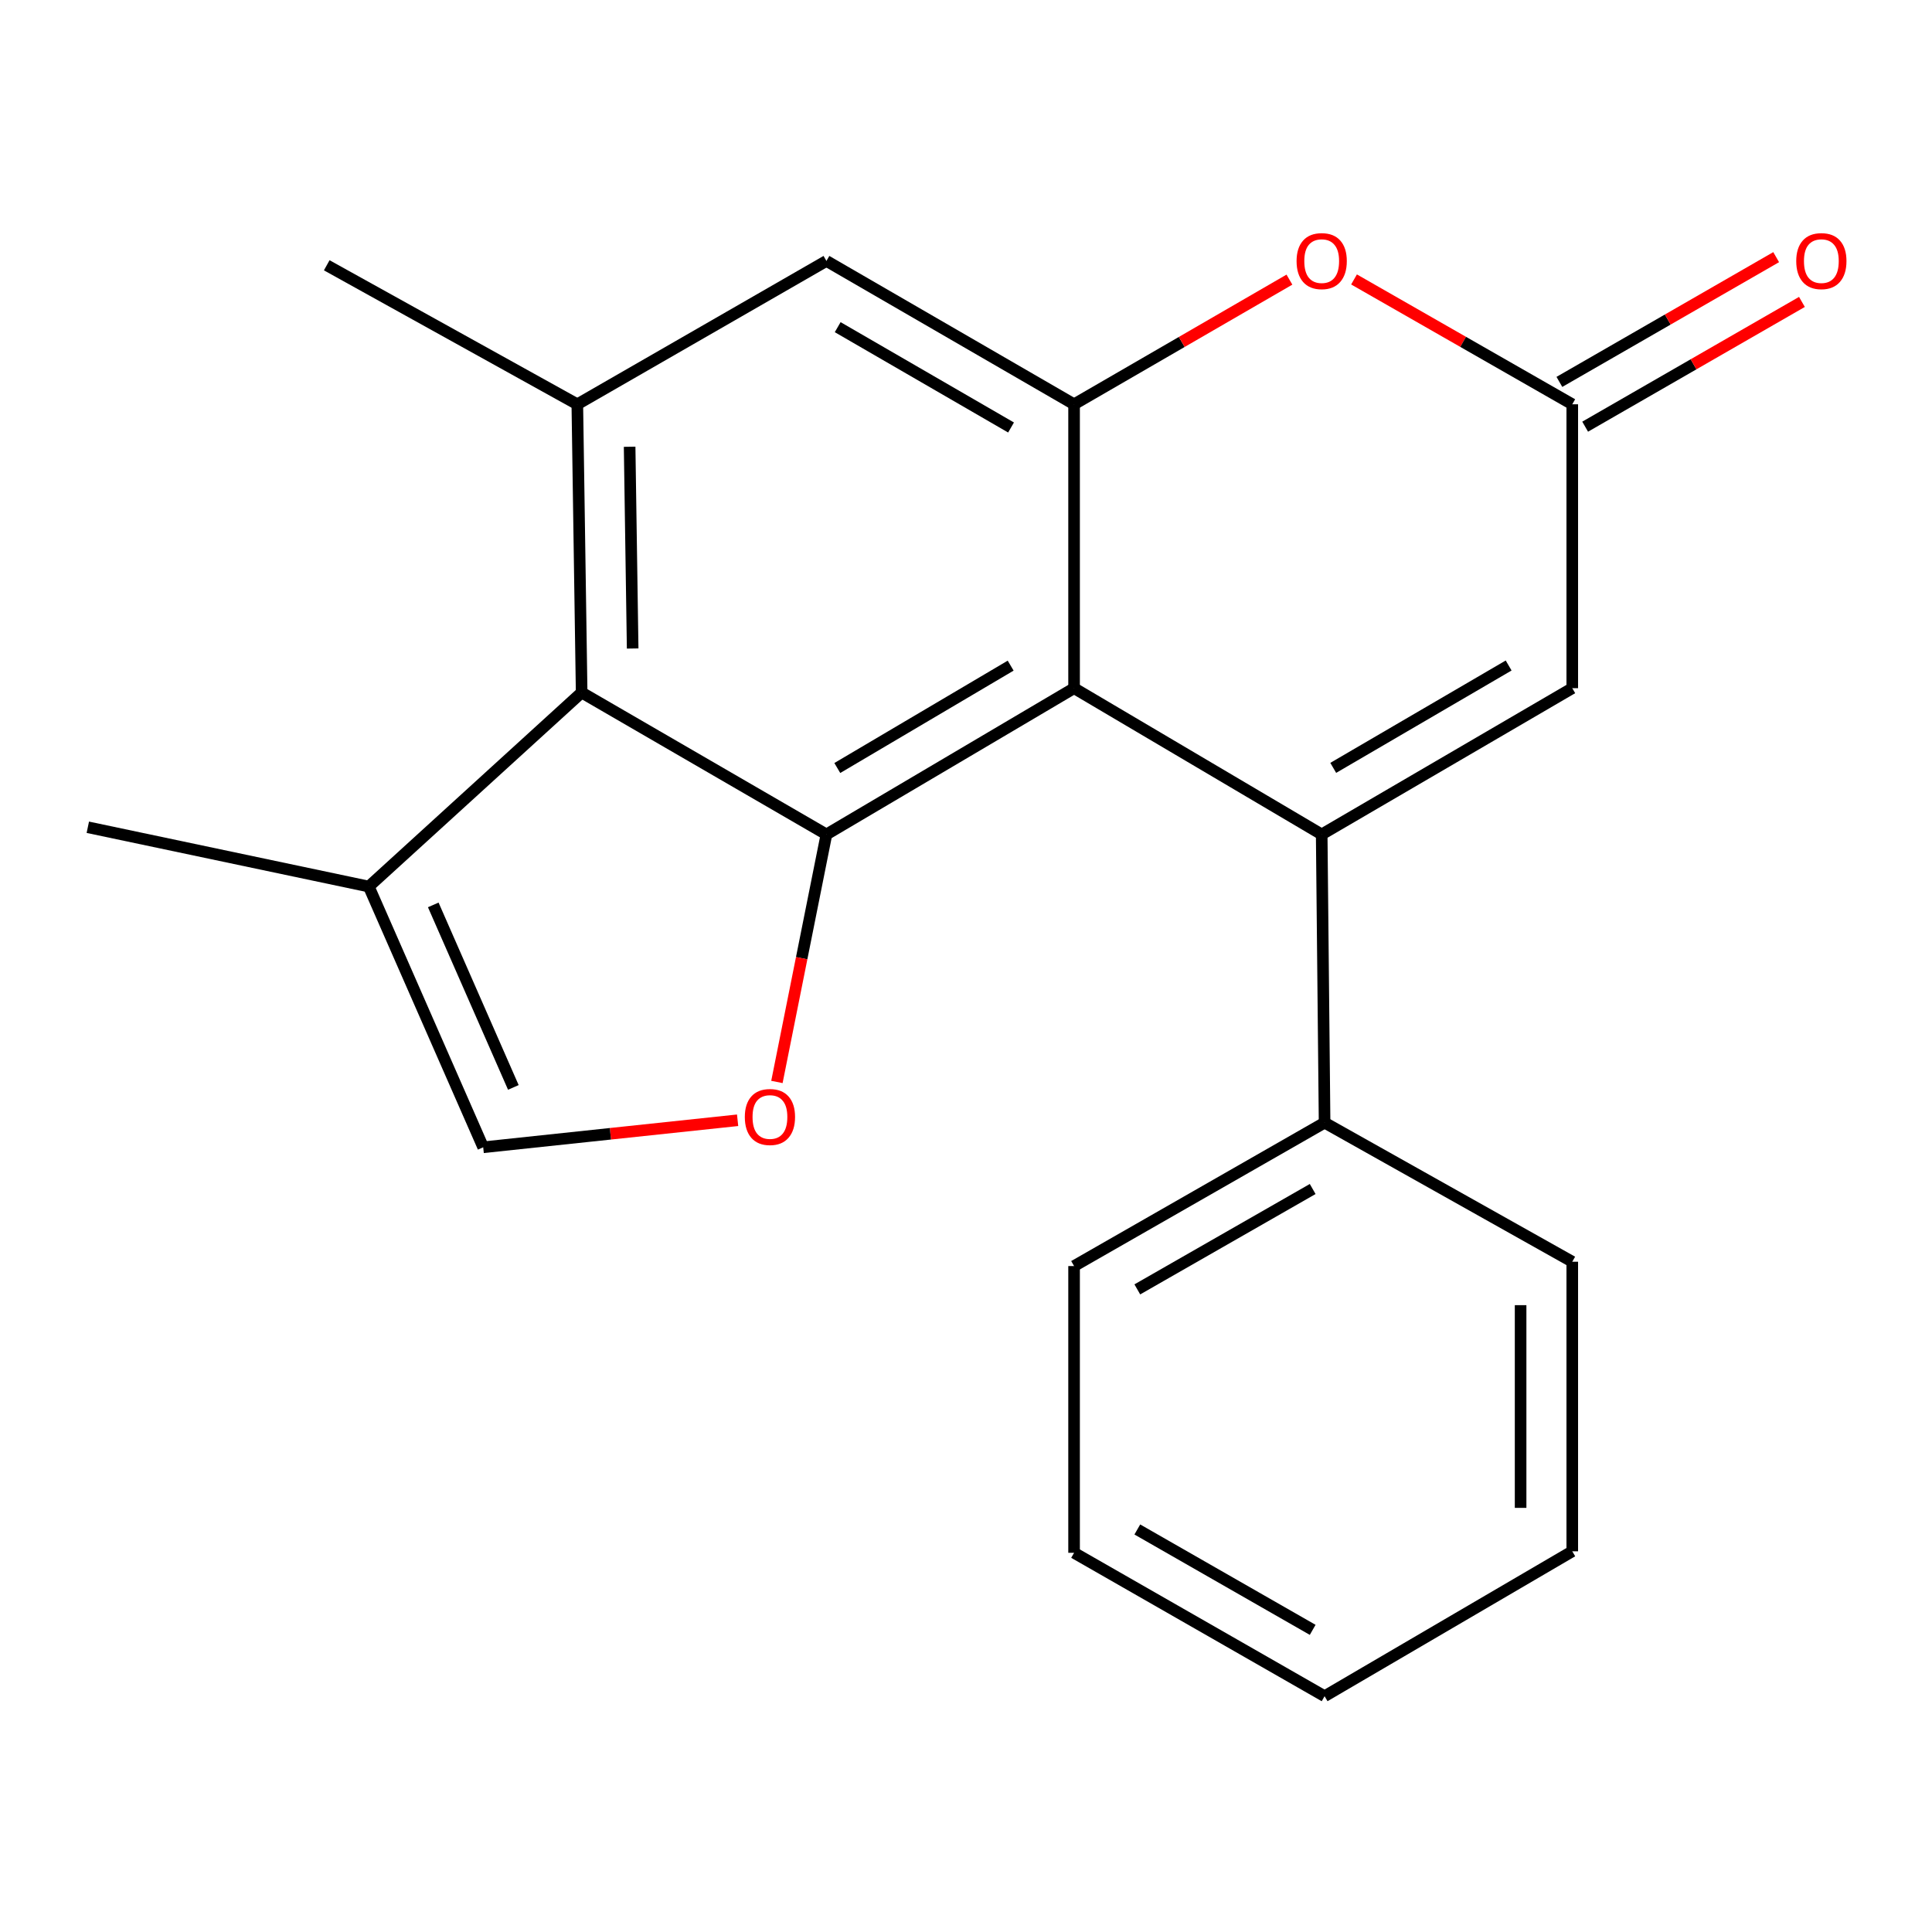 <?xml version='1.0' encoding='iso-8859-1'?>
<svg version='1.1' baseProfile='full'
              xmlns='http://www.w3.org/2000/svg'
                      xmlns:rdkit='http://www.rdkit.org/xml'
                      xmlns:xlink='http://www.w3.org/1999/xlink'
                  xml:space='preserve'
width='1000px' height='1000px' viewBox='0 0 1000 1000'>
<!-- END OF HEADER -->
<rect style='opacity:1.0;fill:#FFFFFF;stroke:none' width='1000' height='1000' x='0' y='0'> </rect>
<path class='bond-0' d='M 555.94,356.205 L 684.107,431.899' style='fill:none;fill-rule:evenodd;stroke:#000000;stroke-width:6px;stroke-linecap:butt;stroke-linejoin:miter;stroke-opacity:1' />
<path class='bond-1' d='M 555.94,356.205 L 427.758,431.899' style='fill:none;fill-rule:evenodd;stroke:#000000;stroke-width:6px;stroke-linecap:butt;stroke-linejoin:miter;stroke-opacity:1' />
<path class='bond-1' d='M 523.115,344.532 L 433.387,397.518' style='fill:none;fill-rule:evenodd;stroke:#000000;stroke-width:6px;stroke-linecap:butt;stroke-linejoin:miter;stroke-opacity:1' />
<path class='bond-2' d='M 555.94,356.205 L 555.94,209.259' style='fill:none;fill-rule:evenodd;stroke:#000000;stroke-width:6px;stroke-linecap:butt;stroke-linejoin:miter;stroke-opacity:1' />
<path class='bond-6' d='M 684.107,431.899 L 813.804,356.205' style='fill:none;fill-rule:evenodd;stroke:#000000;stroke-width:6px;stroke-linecap:butt;stroke-linejoin:miter;stroke-opacity:1' />
<path class='bond-6' d='M 690.082,397.448 L 780.87,344.463' style='fill:none;fill-rule:evenodd;stroke:#000000;stroke-width:6px;stroke-linecap:butt;stroke-linejoin:miter;stroke-opacity:1' />
<path class='bond-12' d='M 684.107,431.899 L 685.607,581.088' style='fill:none;fill-rule:evenodd;stroke:#000000;stroke-width:6px;stroke-linecap:butt;stroke-linejoin:miter;stroke-opacity:1' />
<path class='bond-3' d='M 427.758,431.899 L 301.061,358.448' style='fill:none;fill-rule:evenodd;stroke:#000000;stroke-width:6px;stroke-linecap:butt;stroke-linejoin:miter;stroke-opacity:1' />
<path class='bond-4' d='M 427.758,431.899 L 414.944,495.962' style='fill:none;fill-rule:evenodd;stroke:#000000;stroke-width:6px;stroke-linecap:butt;stroke-linejoin:miter;stroke-opacity:1' />
<path class='bond-4' d='M 414.944,495.962 L 402.13,560.025' style='fill:none;fill-rule:evenodd;stroke:#FF0000;stroke-width:6px;stroke-linecap:butt;stroke-linejoin:miter;stroke-opacity:1' />
<path class='bond-5' d='M 555.94,209.259 L 611.672,176.996' style='fill:none;fill-rule:evenodd;stroke:#000000;stroke-width:6px;stroke-linecap:butt;stroke-linejoin:miter;stroke-opacity:1' />
<path class='bond-5' d='M 611.672,176.996 L 667.405,144.734' style='fill:none;fill-rule:evenodd;stroke:#FF0000;stroke-width:6px;stroke-linecap:butt;stroke-linejoin:miter;stroke-opacity:1' />
<path class='bond-11' d='M 555.94,209.259 L 427.758,135.065' style='fill:none;fill-rule:evenodd;stroke:#000000;stroke-width:6px;stroke-linecap:butt;stroke-linejoin:miter;stroke-opacity:1' />
<path class='bond-11' d='M 523.316,221.274 L 433.589,169.339' style='fill:none;fill-rule:evenodd;stroke:#000000;stroke-width:6px;stroke-linecap:butt;stroke-linejoin:miter;stroke-opacity:1' />
<path class='bond-10' d='M 301.061,358.448 L 190.885,458.878' style='fill:none;fill-rule:evenodd;stroke:#000000;stroke-width:6px;stroke-linecap:butt;stroke-linejoin:miter;stroke-opacity:1' />
<path class='bond-21' d='M 301.061,358.448 L 298.818,209.259' style='fill:none;fill-rule:evenodd;stroke:#000000;stroke-width:6px;stroke-linecap:butt;stroke-linejoin:miter;stroke-opacity:1' />
<path class='bond-21' d='M 327.463,335.667 L 325.893,231.235' style='fill:none;fill-rule:evenodd;stroke:#000000;stroke-width:6px;stroke-linecap:butt;stroke-linejoin:miter;stroke-opacity:1' />
<path class='bond-9' d='M 381.789,579.849 L 315.946,586.842' style='fill:none;fill-rule:evenodd;stroke:#FF0000;stroke-width:6px;stroke-linecap:butt;stroke-linejoin:miter;stroke-opacity:1' />
<path class='bond-9' d='M 315.946,586.842 L 250.103,593.835' style='fill:none;fill-rule:evenodd;stroke:#000000;stroke-width:6px;stroke-linecap:butt;stroke-linejoin:miter;stroke-opacity:1' />
<path class='bond-7' d='M 700.842,144.639 L 757.323,176.949' style='fill:none;fill-rule:evenodd;stroke:#FF0000;stroke-width:6px;stroke-linecap:butt;stroke-linejoin:miter;stroke-opacity:1' />
<path class='bond-7' d='M 757.323,176.949 L 813.804,209.259' style='fill:none;fill-rule:evenodd;stroke:#000000;stroke-width:6px;stroke-linecap:butt;stroke-linejoin:miter;stroke-opacity:1' />
<path class='bond-22' d='M 813.804,356.205 L 813.804,209.259' style='fill:none;fill-rule:evenodd;stroke:#000000;stroke-width:6px;stroke-linecap:butt;stroke-linejoin:miter;stroke-opacity:1' />
<path class='bond-13' d='M 820.473,220.848 L 876.577,188.561' style='fill:none;fill-rule:evenodd;stroke:#000000;stroke-width:6px;stroke-linecap:butt;stroke-linejoin:miter;stroke-opacity:1' />
<path class='bond-13' d='M 876.577,188.561 L 932.68,156.275' style='fill:none;fill-rule:evenodd;stroke:#FF0000;stroke-width:6px;stroke-linecap:butt;stroke-linejoin:miter;stroke-opacity:1' />
<path class='bond-13' d='M 807.135,197.67 L 863.238,165.384' style='fill:none;fill-rule:evenodd;stroke:#000000;stroke-width:6px;stroke-linecap:butt;stroke-linejoin:miter;stroke-opacity:1' />
<path class='bond-13' d='M 863.238,165.384 L 919.341,133.098' style='fill:none;fill-rule:evenodd;stroke:#FF0000;stroke-width:6px;stroke-linecap:butt;stroke-linejoin:miter;stroke-opacity:1' />
<path class='bond-8' d='M 298.818,209.259 L 427.758,135.065' style='fill:none;fill-rule:evenodd;stroke:#000000;stroke-width:6px;stroke-linecap:butt;stroke-linejoin:miter;stroke-opacity:1' />
<path class='bond-14' d='M 298.818,209.259 L 169.12,137.308' style='fill:none;fill-rule:evenodd;stroke:#000000;stroke-width:6px;stroke-linecap:butt;stroke-linejoin:miter;stroke-opacity:1' />
<path class='bond-23' d='M 250.103,593.835 L 190.885,458.878' style='fill:none;fill-rule:evenodd;stroke:#000000;stroke-width:6px;stroke-linecap:butt;stroke-linejoin:miter;stroke-opacity:1' />
<path class='bond-23' d='M 265.708,562.846 L 224.256,468.376' style='fill:none;fill-rule:evenodd;stroke:#000000;stroke-width:6px;stroke-linecap:butt;stroke-linejoin:miter;stroke-opacity:1' />
<path class='bond-15' d='M 190.885,458.878 L 45.455,428.184' style='fill:none;fill-rule:evenodd;stroke:#000000;stroke-width:6px;stroke-linecap:butt;stroke-linejoin:miter;stroke-opacity:1' />
<path class='bond-16' d='M 685.607,581.088 L 555.94,655.311' style='fill:none;fill-rule:evenodd;stroke:#000000;stroke-width:6px;stroke-linecap:butt;stroke-linejoin:miter;stroke-opacity:1' />
<path class='bond-16' d='M 679.442,615.43 L 588.675,667.386' style='fill:none;fill-rule:evenodd;stroke:#000000;stroke-width:6px;stroke-linecap:butt;stroke-linejoin:miter;stroke-opacity:1' />
<path class='bond-17' d='M 685.607,581.088 L 813.804,653.068' style='fill:none;fill-rule:evenodd;stroke:#000000;stroke-width:6px;stroke-linecap:butt;stroke-linejoin:miter;stroke-opacity:1' />
<path class='bond-19' d='M 555.94,655.311 L 555.94,803.728' style='fill:none;fill-rule:evenodd;stroke:#000000;stroke-width:6px;stroke-linecap:butt;stroke-linejoin:miter;stroke-opacity:1' />
<path class='bond-18' d='M 813.804,653.068 L 813.804,802.955' style='fill:none;fill-rule:evenodd;stroke:#000000;stroke-width:6px;stroke-linecap:butt;stroke-linejoin:miter;stroke-opacity:1' />
<path class='bond-18' d='M 787.063,675.551 L 787.063,780.472' style='fill:none;fill-rule:evenodd;stroke:#000000;stroke-width:6px;stroke-linecap:butt;stroke-linejoin:miter;stroke-opacity:1' />
<path class='bond-20' d='M 813.804,802.955 L 685.607,877.951' style='fill:none;fill-rule:evenodd;stroke:#000000;stroke-width:6px;stroke-linecap:butt;stroke-linejoin:miter;stroke-opacity:1' />
<path class='bond-24' d='M 555.94,803.728 L 685.607,877.951' style='fill:none;fill-rule:evenodd;stroke:#000000;stroke-width:6px;stroke-linecap:butt;stroke-linejoin:miter;stroke-opacity:1' />
<path class='bond-24' d='M 588.675,791.653 L 679.442,843.609' style='fill:none;fill-rule:evenodd;stroke:#000000;stroke-width:6px;stroke-linecap:butt;stroke-linejoin:miter;stroke-opacity:1' />
<path  class='atom-5' d='M 385.52 578.152
Q 385.52 571.352, 388.88 567.552
Q 392.24 563.752, 398.52 563.752
Q 404.8 563.752, 408.16 567.552
Q 411.52 571.352, 411.52 578.152
Q 411.52 585.032, 408.12 588.952
Q 404.72 592.832, 398.52 592.832
Q 392.28 592.832, 388.88 588.952
Q 385.52 585.072, 385.52 578.152
M 398.52 589.632
Q 402.84 589.632, 405.16 586.752
Q 407.52 583.832, 407.52 578.152
Q 407.52 572.592, 405.16 569.792
Q 402.84 566.952, 398.52 566.952
Q 394.2 566.952, 391.84 569.752
Q 389.52 572.552, 389.52 578.152
Q 389.52 583.872, 391.84 586.752
Q 394.2 589.632, 398.52 589.632
' fill='#FF0000'/>
<path  class='atom-6' d='M 671.107 135.145
Q 671.107 128.345, 674.467 124.545
Q 677.827 120.745, 684.107 120.745
Q 690.387 120.745, 693.747 124.545
Q 697.107 128.345, 697.107 135.145
Q 697.107 142.025, 693.707 145.945
Q 690.307 149.825, 684.107 149.825
Q 677.867 149.825, 674.467 145.945
Q 671.107 142.065, 671.107 135.145
M 684.107 146.625
Q 688.427 146.625, 690.747 143.745
Q 693.107 140.825, 693.107 135.145
Q 693.107 129.585, 690.747 126.785
Q 688.427 123.945, 684.107 123.945
Q 679.787 123.945, 677.427 126.745
Q 675.107 129.545, 675.107 135.145
Q 675.107 140.865, 677.427 143.745
Q 679.787 146.625, 684.107 146.625
' fill='#FF0000'/>
<path  class='atom-14' d='M 929.729 135.145
Q 929.729 128.345, 933.089 124.545
Q 936.449 120.745, 942.729 120.745
Q 949.009 120.745, 952.369 124.545
Q 955.729 128.345, 955.729 135.145
Q 955.729 142.025, 952.329 145.945
Q 948.929 149.825, 942.729 149.825
Q 936.489 149.825, 933.089 145.945
Q 929.729 142.065, 929.729 135.145
M 942.729 146.625
Q 947.049 146.625, 949.369 143.745
Q 951.729 140.825, 951.729 135.145
Q 951.729 129.585, 949.369 126.785
Q 947.049 123.945, 942.729 123.945
Q 938.409 123.945, 936.049 126.745
Q 933.729 129.545, 933.729 135.145
Q 933.729 140.865, 936.049 143.745
Q 938.409 146.625, 942.729 146.625
' fill='#FF0000'/>
</svg>
